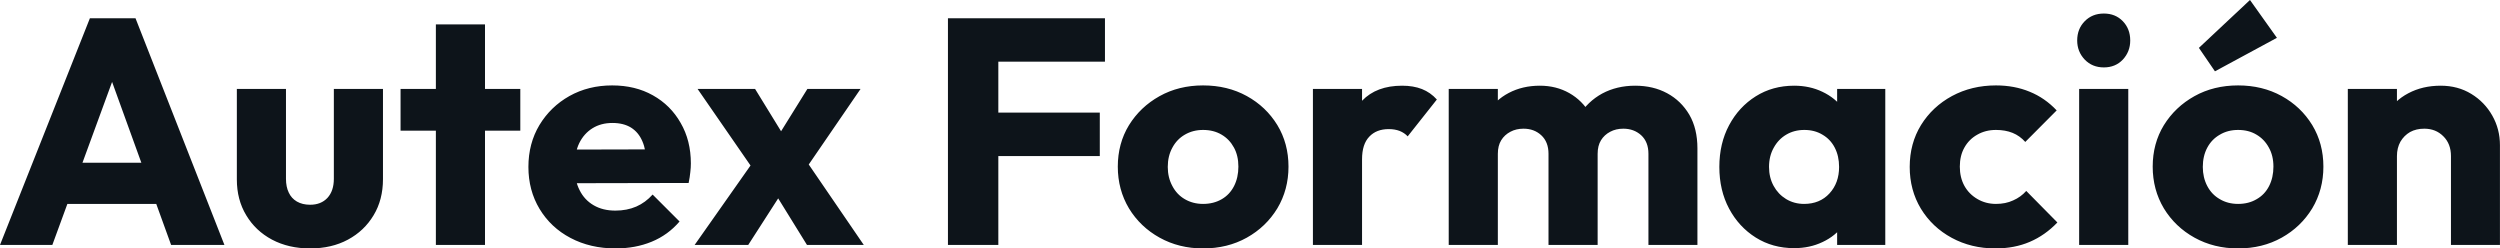 <svg fill="#0d141a" viewBox="0 0 179.124 17.802" height="100%" width="100%" xmlns="http://www.w3.org/2000/svg"><path preserveAspectRatio="none" d="M3.75 17.55L0 17.55L6.44 1.31L9.71 1.31L16.08 17.55L12.26 17.55L7.38 4.07L8.69 4.07L3.75 17.55ZM12.51 14.61L3.66 14.61L3.66 11.66L12.51 11.66L12.51 14.61ZM22.22 17.80L22.22 17.80Q20.68 17.80 19.49 17.17Q18.31 16.54 17.64 15.42Q16.97 14.31 16.97 12.86L16.97 12.86L16.97 6.37L20.49 6.37L20.49 12.81Q20.49 13.39 20.69 13.80Q20.88 14.21 21.27 14.44Q21.67 14.67 22.22 14.67L22.22 14.67Q23 14.67 23.46 14.18Q23.92 13.68 23.92 12.81L23.92 12.81L23.92 6.37L27.44 6.37L27.44 12.83Q27.44 14.31 26.77 15.42Q26.10 16.54 24.93 17.17Q23.76 17.80 22.22 17.80ZM34.75 17.55L31.23 17.55L31.23 1.75L34.75 1.75L34.75 17.55ZM37.28 9.36L28.70 9.36L28.70 6.37L37.28 6.37L37.28 9.36ZM44.11 17.80L44.11 17.80Q42.30 17.80 40.88 17.05Q39.47 16.31 38.66 14.97Q37.86 13.64 37.86 11.96L37.86 11.96Q37.86 10.28 38.65 8.96Q39.45 7.64 40.80 6.88Q42.16 6.12 43.86 6.12L43.86 6.12Q45.52 6.12 46.78 6.83Q48.05 7.54 48.77 8.81Q49.50 10.07 49.50 11.71L49.50 11.71Q49.50 12.01 49.46 12.34Q49.43 12.67 49.34 13.11L49.34 13.11L39.70 13.13L39.70 10.72L47.84 10.70L46.32 11.71Q46.30 10.74 46.02 10.11Q45.75 9.48 45.21 9.14Q44.67 8.81 43.88 8.81L43.88 8.81Q43.06 8.81 42.45 9.19Q41.84 9.57 41.50 10.26Q41.17 10.95 41.17 11.94L41.17 11.94Q41.17 12.93 41.53 13.63Q41.88 14.33 42.54 14.71Q43.19 15.09 44.09 15.09L44.09 15.09Q44.92 15.09 45.59 14.80Q46.25 14.51 46.76 13.94L46.76 13.94L48.69 15.87Q47.86 16.84 46.69 17.32Q45.52 17.80 44.11 17.80ZM61.89 17.55L57.82 17.55L55.13 13.20L54.37 12.72L49.98 6.37L54.10 6.37L56.60 10.44L57.34 10.90L61.89 17.55ZM53.61 17.55L49.77 17.55L54.35 11.04L56.35 13.29L53.61 17.55ZM61.66 6.37L57.32 12.70L55.32 10.44L57.85 6.37L61.66 6.37ZM71.53 17.55L67.92 17.55L67.92 1.31L71.53 1.31L71.53 17.55ZM78.80 11.18L70.68 11.18L70.68 8.07L78.80 8.07L78.80 11.18ZM79.17 4.42L70.68 4.42L70.68 1.31L79.17 1.31L79.17 4.42ZM86.20 17.80L86.20 17.80Q84.48 17.80 83.09 17.03Q81.70 16.26 80.89 14.93Q80.09 13.59 80.09 11.94L80.09 11.94Q80.09 10.28 80.89 8.97Q81.70 7.66 83.08 6.89Q84.46 6.12 86.20 6.12L86.20 6.12Q87.95 6.12 89.33 6.88Q90.71 7.64 91.52 8.96Q92.32 10.28 92.32 11.94L92.32 11.94Q92.32 13.59 91.52 14.93Q90.71 16.26 89.33 17.03Q87.95 17.80 86.20 17.80ZM86.20 14.61L86.20 14.61Q86.96 14.61 87.54 14.27Q88.11 13.94 88.42 13.33Q88.73 12.72 88.73 11.94L88.73 11.94Q88.73 11.15 88.41 10.57Q88.09 9.98 87.53 9.65Q86.96 9.31 86.20 9.31L86.20 9.31Q85.47 9.31 84.89 9.65Q84.32 9.98 84.00 10.58Q83.67 11.18 83.67 11.96L83.67 11.96Q83.67 12.72 84.00 13.33Q84.32 13.94 84.89 14.27Q85.47 14.61 86.20 14.61ZM97.59 17.55L94.07 17.55L94.07 6.37L97.59 6.37L97.59 17.55ZM97.59 11.41L97.59 11.41L96.12 10.26Q96.55 8.30 97.59 7.22Q98.62 6.14 100.46 6.14L100.46 6.14Q101.27 6.14 101.88 6.38Q102.49 6.62 102.95 7.13L102.95 7.13L100.86 9.77Q100.63 9.52 100.28 9.38Q99.94 9.25 99.50 9.25L99.50 9.25Q98.62 9.25 98.11 9.79Q97.59 10.33 97.59 11.41ZM107.32 17.55L103.80 17.55L103.80 6.37L107.32 6.37L107.32 17.55ZM114.47 17.55L110.95 17.55L110.95 11.02Q110.95 10.17 110.43 9.69Q109.92 9.22 109.16 9.22L109.16 9.22Q108.63 9.22 108.22 9.44Q107.80 9.66 107.56 10.05Q107.32 10.44 107.32 11.02L107.32 11.02L105.96 10.42Q105.96 9.08 106.54 8.13Q107.11 7.18 108.10 6.66Q109.09 6.14 110.33 6.14L110.33 6.14Q111.50 6.14 112.44 6.67Q113.37 7.20 113.92 8.14Q114.47 9.08 114.47 10.40L114.47 10.40L114.47 17.55ZM121.62 17.55L118.11 17.55L118.11 11.02Q118.11 10.17 117.59 9.69Q117.07 9.22 116.31 9.22L116.31 9.22Q115.78 9.22 115.37 9.44Q114.95 9.66 114.71 10.05Q114.47 10.44 114.47 11.02L114.47 11.02L112.45 10.74Q112.49 9.31 113.13 8.29Q113.76 7.27 114.80 6.70Q115.85 6.14 117.16 6.14L117.16 6.14Q118.45 6.14 119.45 6.68Q120.45 7.22 121.04 8.22Q121.62 9.22 121.62 10.63L121.62 10.63L121.62 17.55ZM128.55 17.78L128.55 17.78Q127.01 17.78 125.80 17.02Q124.59 16.26 123.89 14.95Q123.19 13.64 123.19 11.96L123.19 11.96Q123.19 10.28 123.89 8.97Q124.59 7.66 125.80 6.90Q127.01 6.14 128.55 6.14L128.55 6.14Q129.67 6.14 130.58 6.58Q131.49 7.01 132.07 7.79Q132.64 8.56 132.71 9.54L132.71 9.54L132.71 14.38Q132.64 15.36 132.08 16.13Q131.51 16.91 130.59 17.34Q129.67 17.78 128.55 17.78ZM129.26 14.61L129.26 14.61Q130.39 14.61 131.08 13.86Q131.77 13.11 131.77 11.96L131.77 11.96Q131.77 11.18 131.46 10.58Q131.15 9.98 130.58 9.65Q130.02 9.31 129.28 9.31L129.28 9.31Q128.55 9.31 127.98 9.65Q127.42 9.98 127.09 10.58Q126.75 11.18 126.75 11.96L126.75 11.96Q126.75 12.72 127.08 13.32Q127.40 13.91 127.97 14.26Q128.55 14.61 129.26 14.61ZM135.08 17.55L131.63 17.55L131.63 14.54L132.16 11.82L131.63 9.11L131.63 6.37L135.08 6.37L135.08 17.55ZM142.97 17.80L142.97 17.80Q141.24 17.80 139.84 17.04Q138.44 16.28 137.63 14.95Q136.83 13.62 136.83 11.96L136.83 11.96Q136.83 10.28 137.64 8.96Q138.46 7.64 139.86 6.88Q141.27 6.12 143.01 6.12L143.01 6.12Q144.33 6.12 145.42 6.57Q146.51 7.01 147.36 7.91L147.36 7.91L145.11 10.17Q144.72 9.73 144.20 9.52Q143.68 9.31 143.01 9.31L143.01 9.31Q142.26 9.31 141.67 9.65Q141.08 9.98 140.75 10.57Q140.42 11.15 140.42 11.94L140.42 11.94Q140.42 12.72 140.75 13.32Q141.08 13.91 141.68 14.26Q142.28 14.61 143.01 14.61L143.01 14.61Q143.70 14.61 144.24 14.36Q144.79 14.12 145.18 13.68L145.18 13.68L147.41 15.94Q146.53 16.86 145.43 17.33Q144.33 17.80 142.97 17.80ZM152.49 17.55L148.97 17.55L148.97 6.37L152.49 6.37L152.49 17.55ZM150.74 4.83L150.74 4.83Q149.91 4.83 149.37 4.27Q148.83 3.70 148.83 2.90L148.83 2.90Q148.83 2.07 149.37 1.52Q149.91 0.97 150.74 0.97L150.74 0.97Q151.57 0.97 152.10 1.52Q152.63 2.07 152.63 2.90L152.63 2.90Q152.63 3.70 152.10 4.27Q151.57 4.83 150.74 4.83ZM160.36 17.80L160.36 17.80Q158.63 17.80 157.24 17.03Q155.85 16.26 155.04 14.93Q154.24 13.59 154.24 11.94L154.24 11.94Q154.24 10.28 155.04 8.97Q155.85 7.66 157.23 6.89Q158.61 6.12 160.36 6.12L160.36 6.12Q162.10 6.12 163.48 6.88Q164.86 7.64 165.67 8.96Q166.47 10.28 166.47 11.94L166.47 11.94Q166.47 13.59 165.67 14.93Q164.86 16.26 163.48 17.03Q162.10 17.80 160.36 17.80ZM160.36 14.61L160.36 14.61Q161.12 14.61 161.69 14.27Q162.27 13.94 162.58 13.33Q162.89 12.72 162.89 11.94L162.89 11.94Q162.89 11.15 162.56 10.57Q162.24 9.98 161.68 9.65Q161.12 9.31 160.36 9.31L160.36 9.31Q159.62 9.31 159.05 9.65Q158.47 9.98 158.15 10.58Q157.83 11.18 157.83 11.96L157.83 11.96Q157.83 12.72 158.15 13.33Q158.47 13.94 159.05 14.27Q159.62 14.61 160.36 14.61ZM163.14 2.71L158.70 5.11L157.55 3.43L161.21 0L163.14 2.71ZM179.12 17.55L175.61 17.55L175.61 11.18Q175.61 10.30 175.06 9.76Q174.52 9.22 173.70 9.22L173.70 9.22Q173.12 9.22 172.68 9.46Q172.25 9.71 171.99 10.15Q171.74 10.60 171.74 11.18L171.74 11.18L170.38 10.51Q170.38 9.20 170.96 8.21Q171.53 7.22 172.56 6.68Q173.58 6.14 174.87 6.14L174.87 6.14Q176.11 6.14 177.07 6.73Q178.02 7.31 178.57 8.28Q179.12 9.25 179.12 10.40L179.12 10.40L179.12 17.55ZM171.74 17.55L168.22 17.55L168.22 6.37L171.74 6.37L171.74 17.55Z"></path></svg>